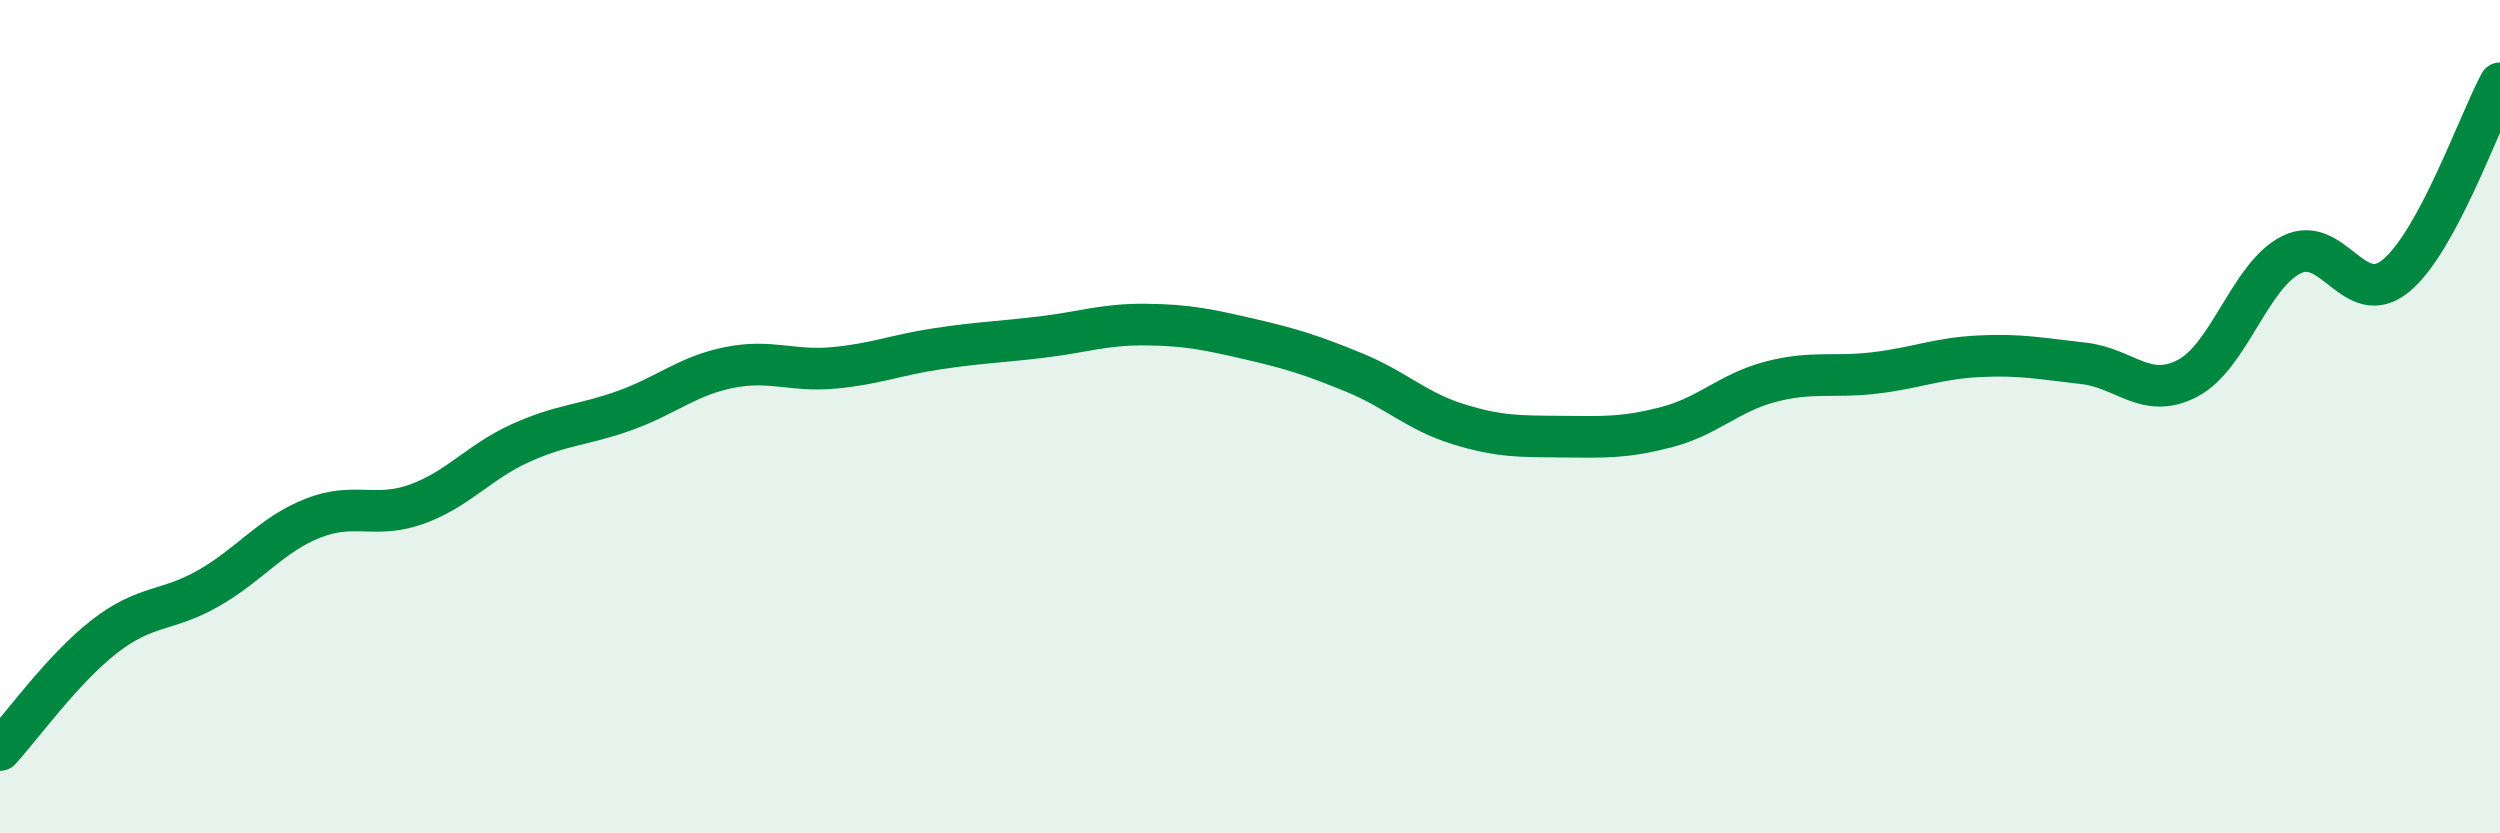 
    <svg width="60" height="20" viewBox="0 0 60 20" xmlns="http://www.w3.org/2000/svg">
      <path
        d="M 0,18 C 0.5,17.46 1.5,16.06 2.5,15.28 C 3.5,14.5 4,14.69 5,14.12 C 6,13.55 6.5,12.84 7.5,12.44 C 8.5,12.04 9,12.46 10,12.1 C 11,11.74 11.5,11.08 12.5,10.63 C 13.5,10.18 14,10.21 15,9.85 C 16,9.49 16.5,9.02 17.5,8.82 C 18.5,8.62 19,8.92 20,8.83 C 21,8.74 21.5,8.52 22.5,8.37 C 23.5,8.22 24,8.21 25,8.09 C 26,7.97 26.5,7.78 27.5,7.79 C 28.5,7.8 29,7.91 30,8.14 C 31,8.37 31.5,8.53 32.5,8.94 C 33.5,9.35 34,9.87 35,10.18 C 36,10.49 36.5,10.47 37.5,10.48 C 38.5,10.49 39,10.51 40,10.25 C 41,9.99 41.5,9.42 42.5,9.16 C 43.5,8.9 44,9.07 45,8.95 C 46,8.83 46.5,8.6 47.5,8.55 C 48.5,8.5 49,8.61 50,8.72 C 51,8.83 51.5,9.6 52.5,9.08 C 53.5,8.56 54,6.6 55,6.11 C 56,5.62 56.5,7.44 57.5,6.62 C 58.5,5.8 59.5,2.92 60,2L60 20L0 20Z"
        fill="#008740"
        opacity="0.1"
        stroke-linecap="round"
        stroke-linejoin="round"
      />
      <path
        d="M 0,18 C 0.5,17.46 1.5,16.06 2.5,15.28 C 3.5,14.5 4,14.69 5,14.12 C 6,13.55 6.5,12.84 7.5,12.44 C 8.5,12.04 9,12.46 10,12.1 C 11,11.74 11.5,11.08 12.5,10.63 C 13.5,10.18 14,10.21 15,9.85 C 16,9.49 16.5,9.02 17.5,8.82 C 18.5,8.62 19,8.92 20,8.83 C 21,8.74 21.5,8.52 22.5,8.37 C 23.5,8.22 24,8.21 25,8.09 C 26,7.97 26.5,7.78 27.5,7.79 C 28.5,7.8 29,7.91 30,8.14 C 31,8.37 31.5,8.53 32.5,8.94 C 33.5,9.35 34,9.87 35,10.18 C 36,10.49 36.5,10.47 37.5,10.48 C 38.5,10.49 39,10.51 40,10.25 C 41,9.99 41.5,9.42 42.5,9.16 C 43.5,8.9 44,9.07 45,8.95 C 46,8.83 46.5,8.6 47.5,8.55 C 48.5,8.5 49,8.61 50,8.72 C 51,8.83 51.5,9.6 52.5,9.08 C 53.5,8.56 54,6.6 55,6.11 C 56,5.62 56.5,7.44 57.5,6.62 C 58.5,5.8 59.5,2.92 60,2"
        stroke="#008740"
        stroke-width="1"
        fill="none"
        stroke-linecap="round"
        stroke-linejoin="round"
      />
    </svg>
  